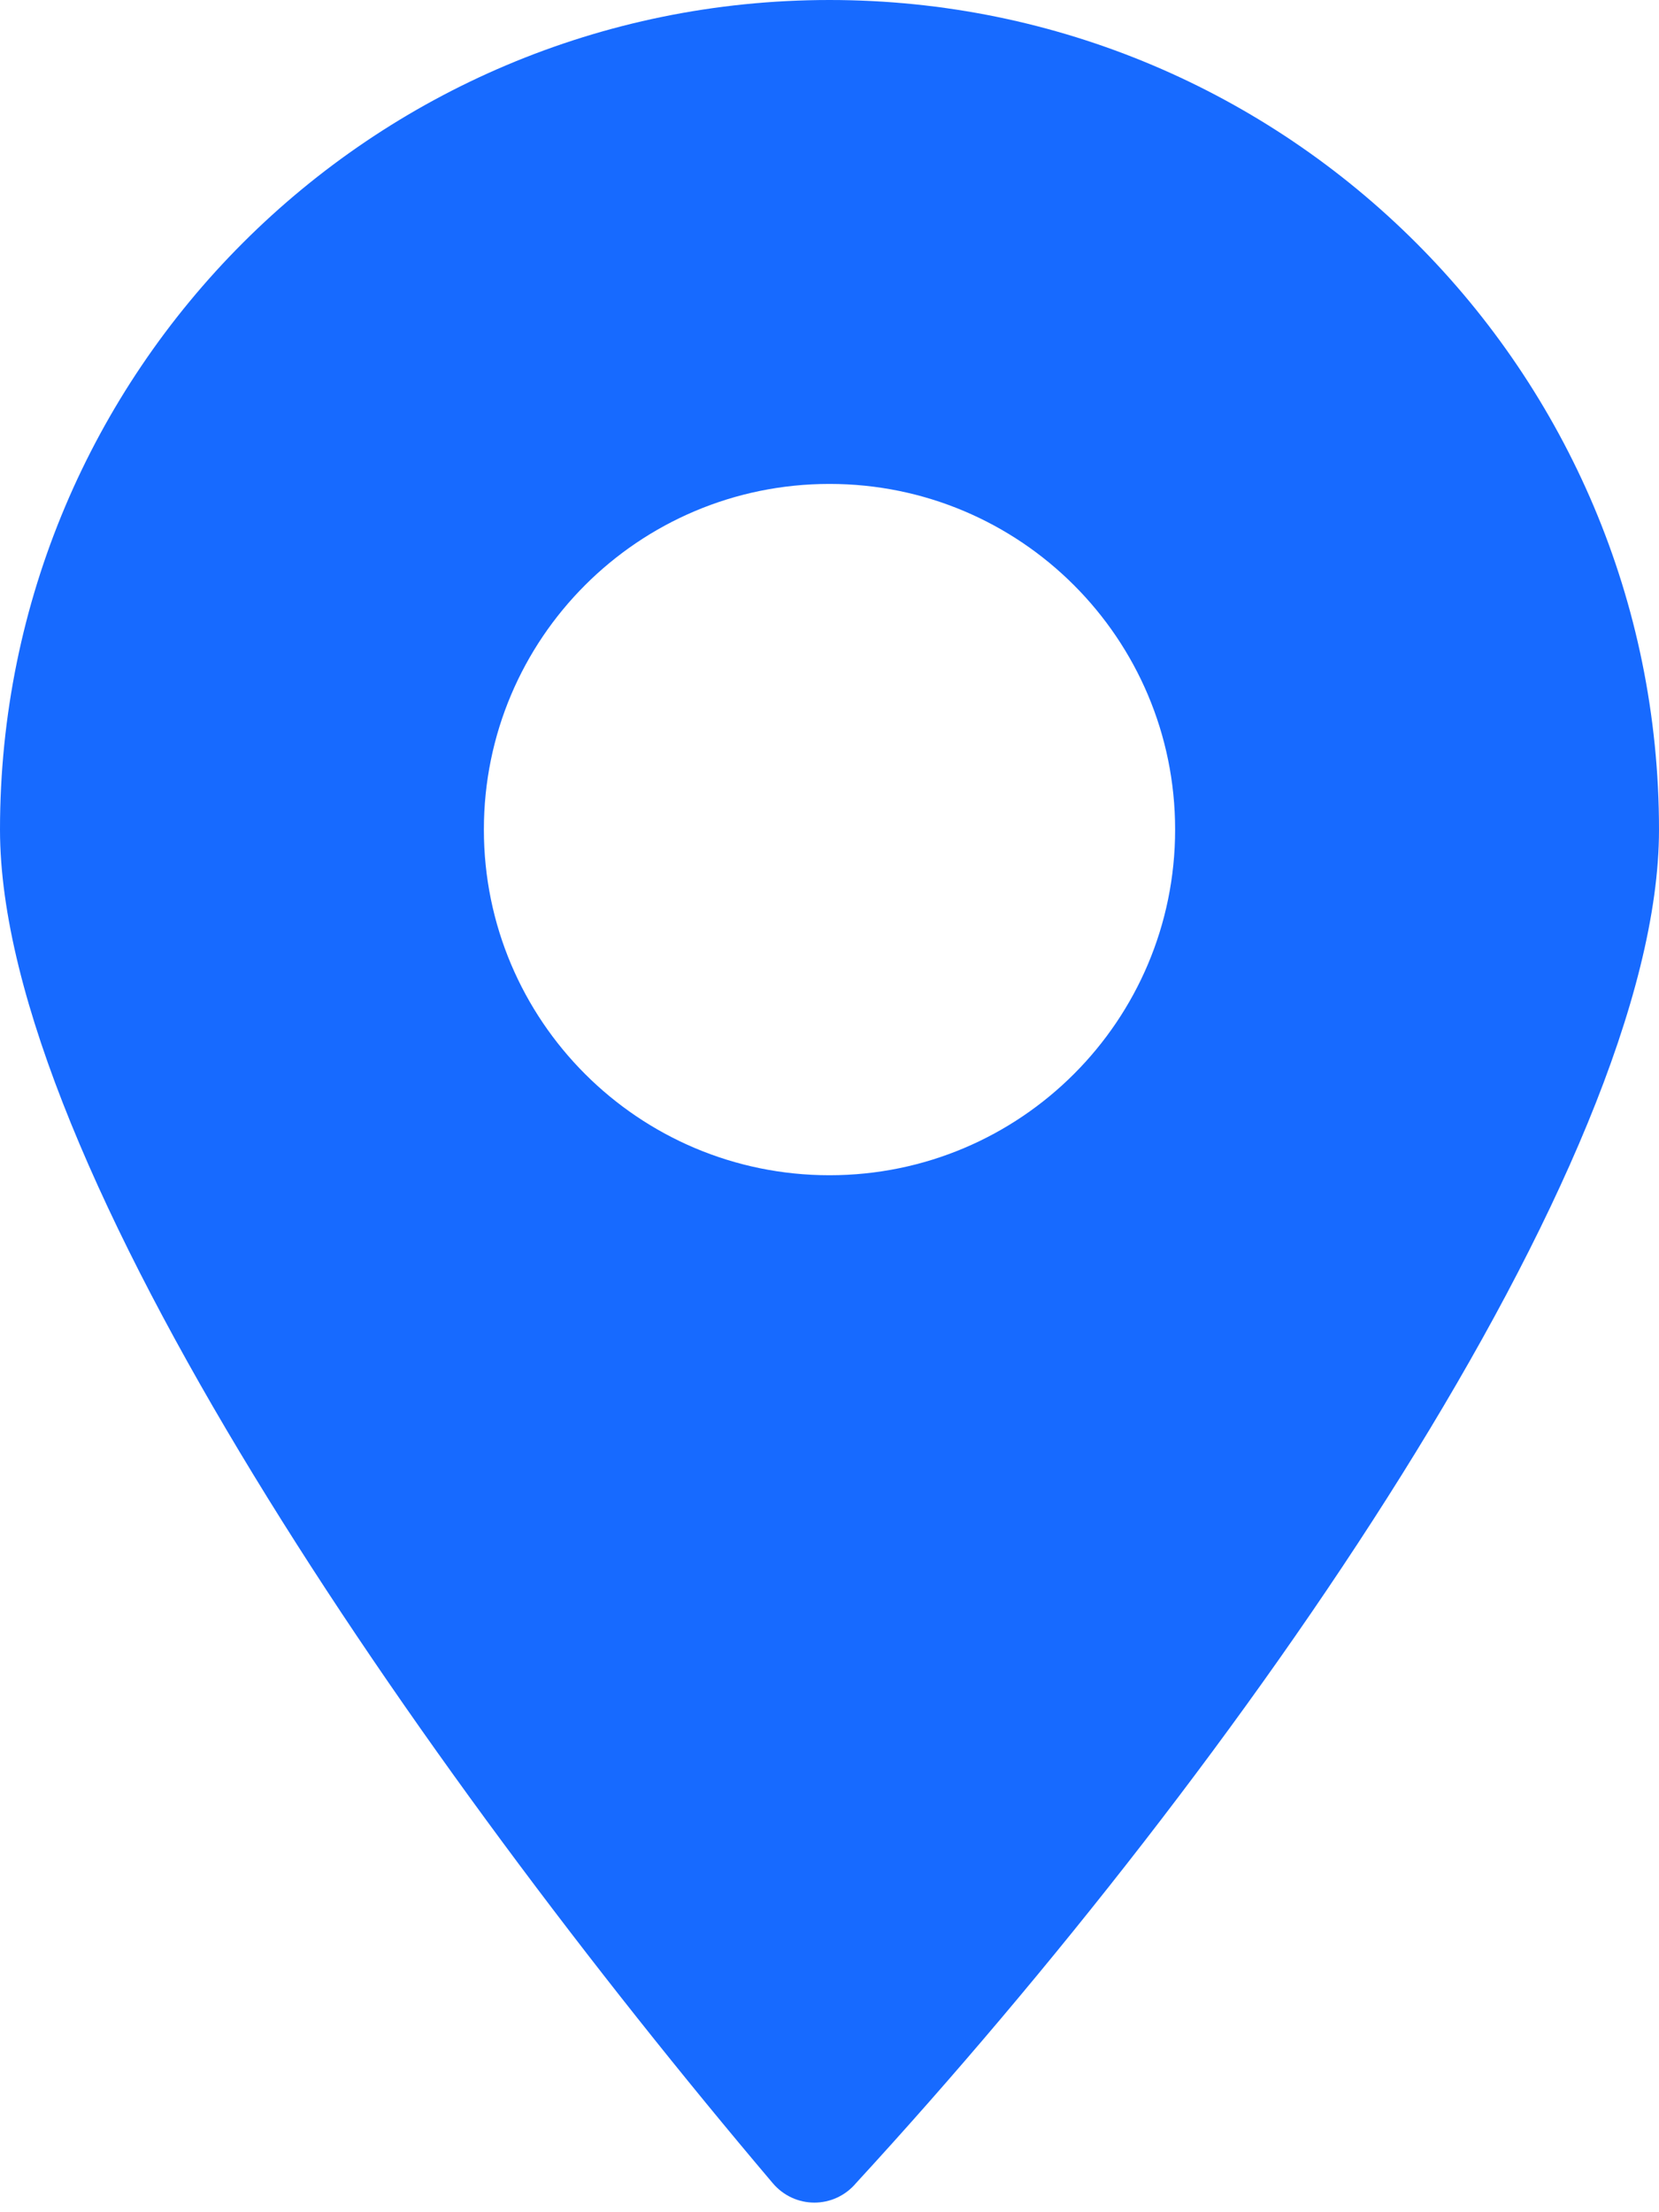 <svg xmlns="http://www.w3.org/2000/svg" viewBox="0 0 384 512" aria-label="Map pin icon">
  <path
    fill="#176aff"
    d="M192 0C85.9 0 0 85.9 0 192c0 77.4 96.9 216.5 178.8 313.2c5.1 6.1 14.3 6.1 19.4 0C287.1 408.5 384 269.4 384 192C384 85.9 298.1 0 192 0zM192 272c-44.2 0-80-35.8-80-80s35.8-80 80-80s80 35.8 80 80s-35.8 80-80 80z"
  />
</svg>
